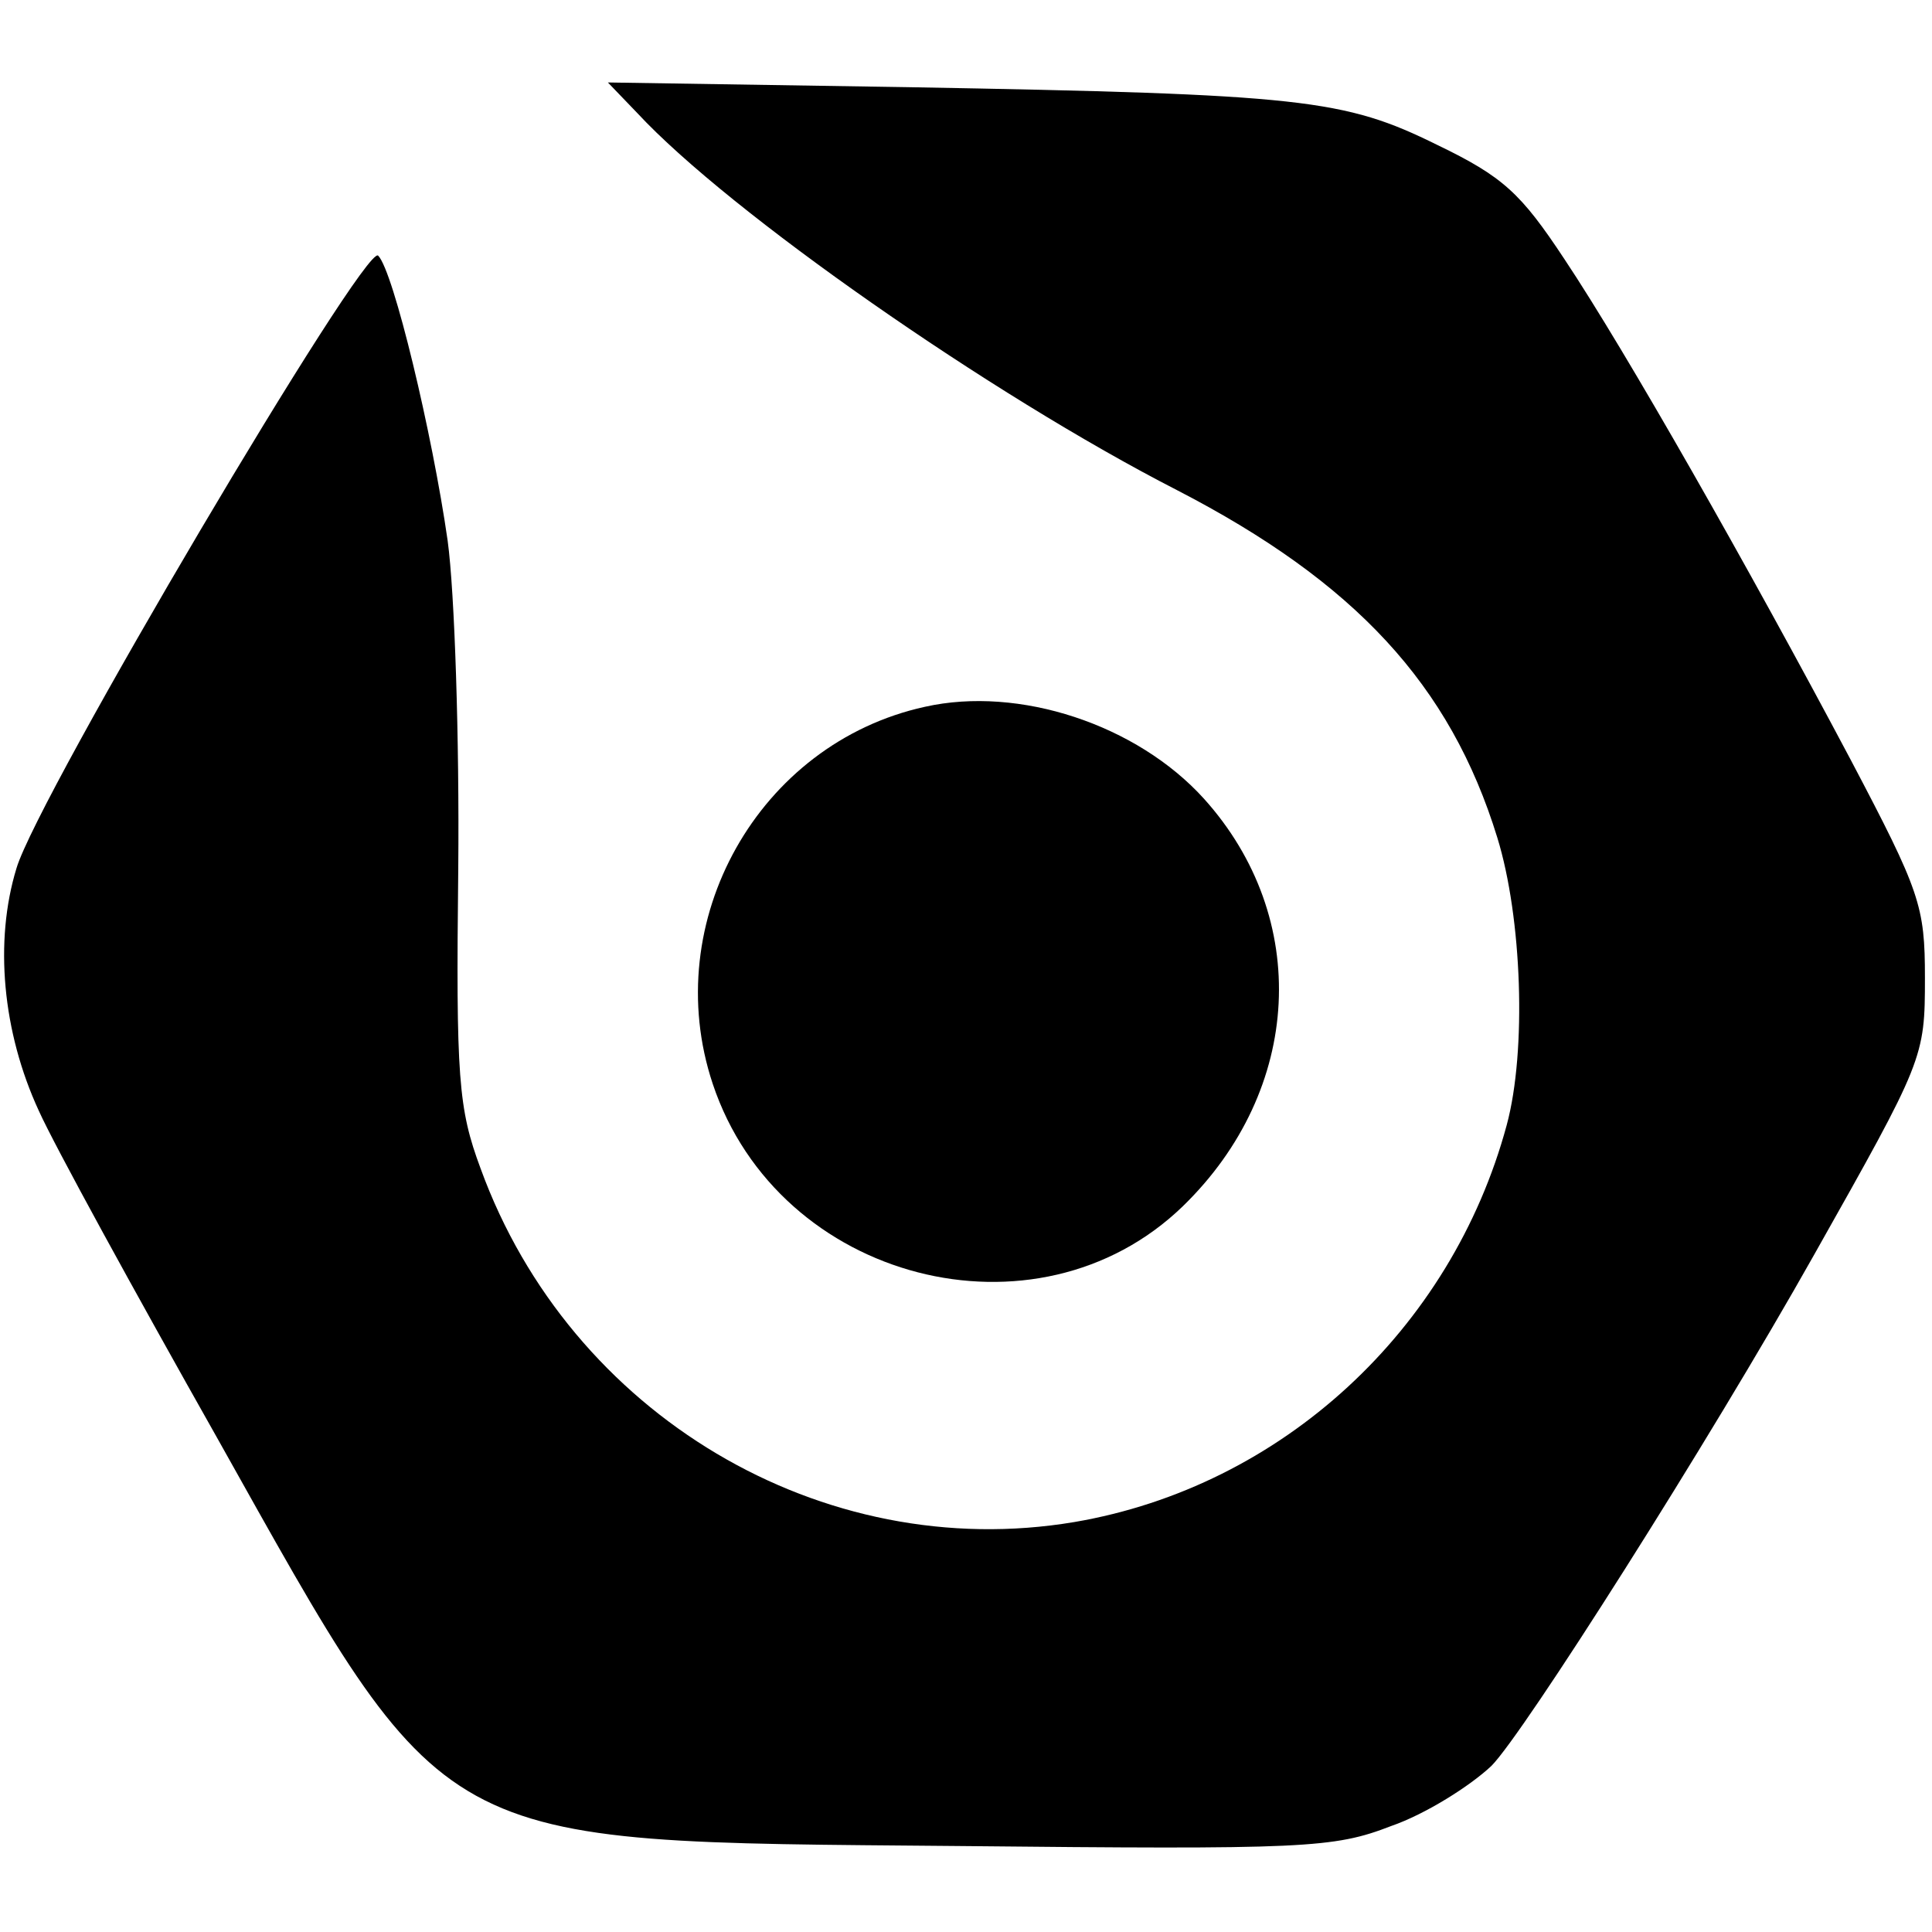<?xml version="1.0" standalone="no"?>
<!DOCTYPE svg PUBLIC "-//W3C//DTD SVG 20010904//EN"
 "http://www.w3.org/TR/2001/REC-SVG-20010904/DTD/svg10.dtd">
<svg version="1.0" xmlns="http://www.w3.org/2000/svg"
 width="164pt" height="164pt" viewBox="0 0 164 164"
 preserveAspectRatio="xMidYMid meet">
<g transform="translate(0,164) scale(0.1,-0.1)"
fill="#000000" stroke="none">
<path d="M541 1544 c78 -84 300 -239 458 -320 151 -78 232 -165 272 -295 21
-68 25 -181 8 -244 -47 -174 -191 -307 -367 -337 -214 -36 -428 91 -504 300
-19 51 -21 77 -19 255 1 109 -3 234 -9 278 -13 91 -46 229 -59 242 -11 11
-289 -459 -307 -520 -19 -62 -12 -139 19 -206 13 -29 81 -153 151 -277 198
-353 180 -343 628 -347 296 -3 320 -2 369 17 29 10 67 34 85 51 27 27 184 274
274 434 93 165 94 167 94 235 0 61 -4 73 -63 185 -87 164 -191 347 -243 425
-37 56 -52 70 -108 97 -79 39 -114 43 -449 49 l-255 4 25 -26z"/>
<path d="M785 1040 c-141 -31 -226 -182 -180 -320 56 -168 275 -224 399 -104
102 99 109 245 18 346 -57 63 -157 96 -237 78z"/>
</g>
</svg>
